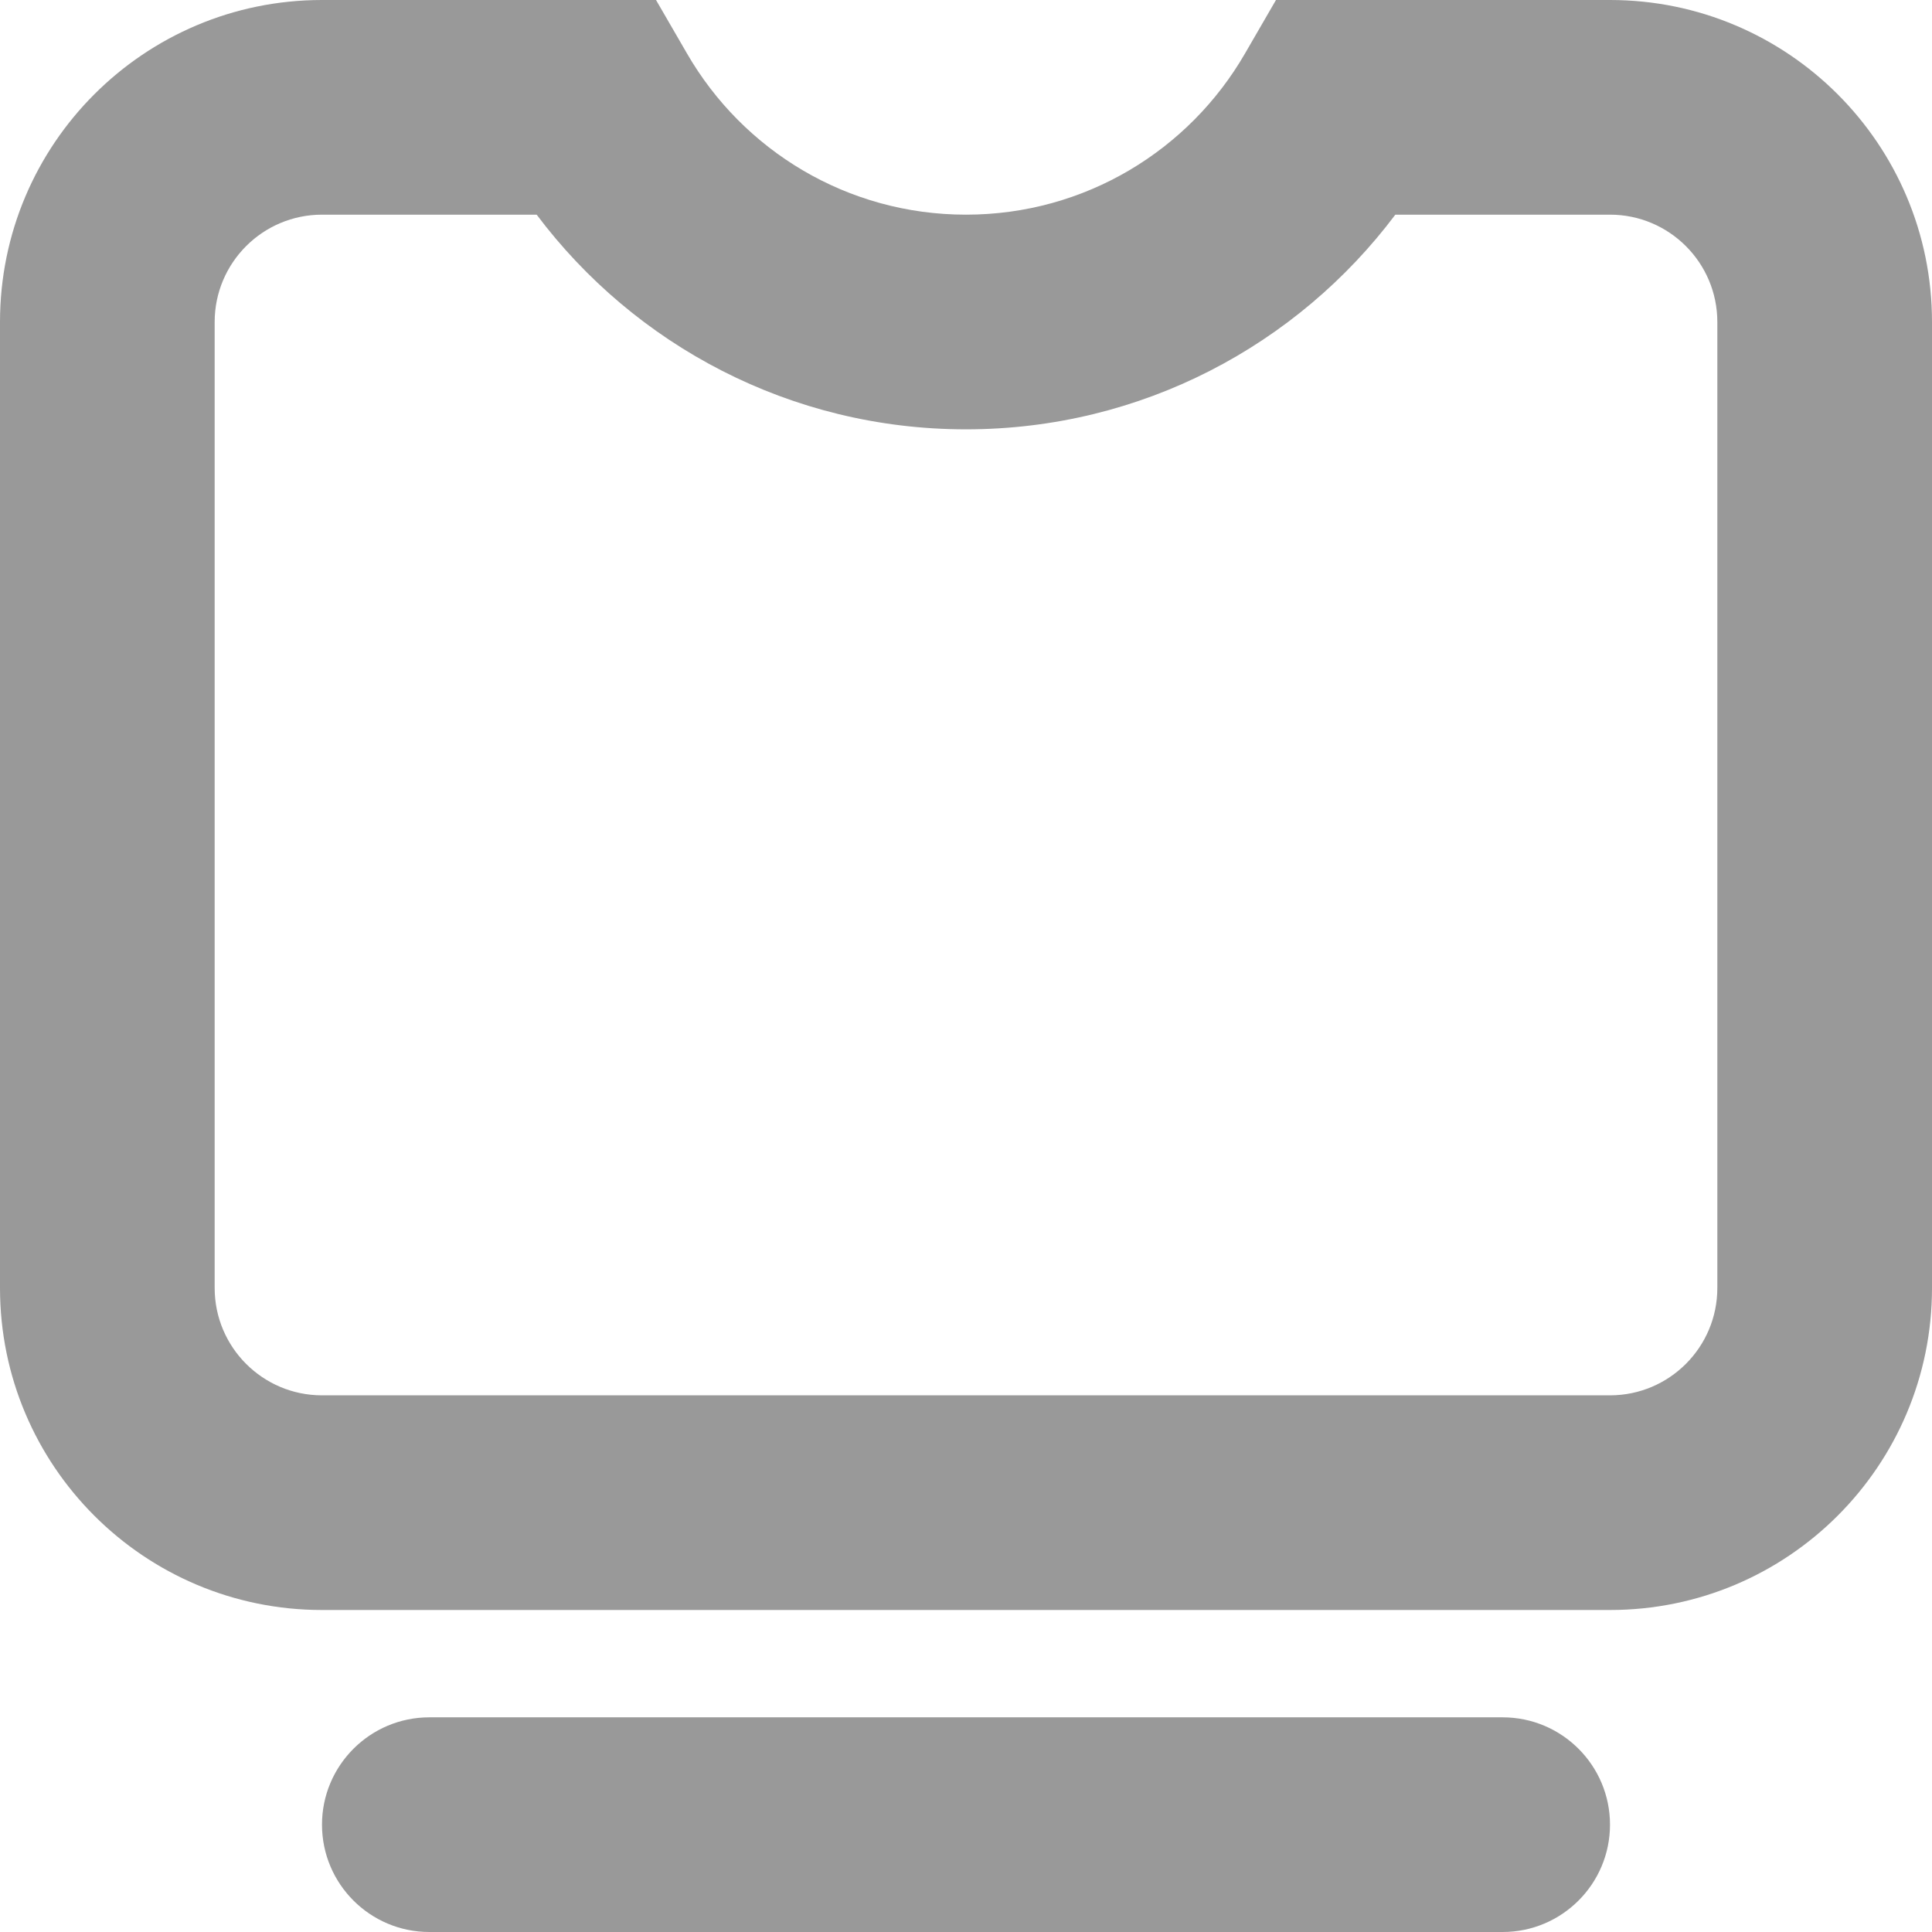 <svg width="18" height="18" viewBox="0 0 18 18" fill="none" xmlns="http://www.w3.org/2000/svg">
<path fill-rule="evenodd" clip-rule="evenodd" d="M3 0C1.343 0 0 1.343 0 3V12C0 13.657 1.343 15 3 15H15C16.657 15 18 13.657 18 12V3C18 1.343 16.657 0 15 0H11.888L11.599 0.499C11.079 1.399 10.109 2 9 2C7.891 2 6.921 1.399 6.401 0.499L6.112 0H3ZM2 3C2 2.448 2.448 2 3 2H5C5.911 3.213 7.363 4 9 4C10.637 4 12.089 3.213 13 2H15C15.552 2 16 2.448 16 3V12C16 12.552 15.552 13 15 13H3C2.448 13 2 12.552 2 12V3Z" fill="#999999"/>
<path d="M4 16C3.448 16 3 16.448 3 17C3 17.552 3.448 18 4 18H14C14.552 18 15 17.552 15 17C15 16.448 14.552 16 14 16H4Z" fill="#999999"/>
</svg>
